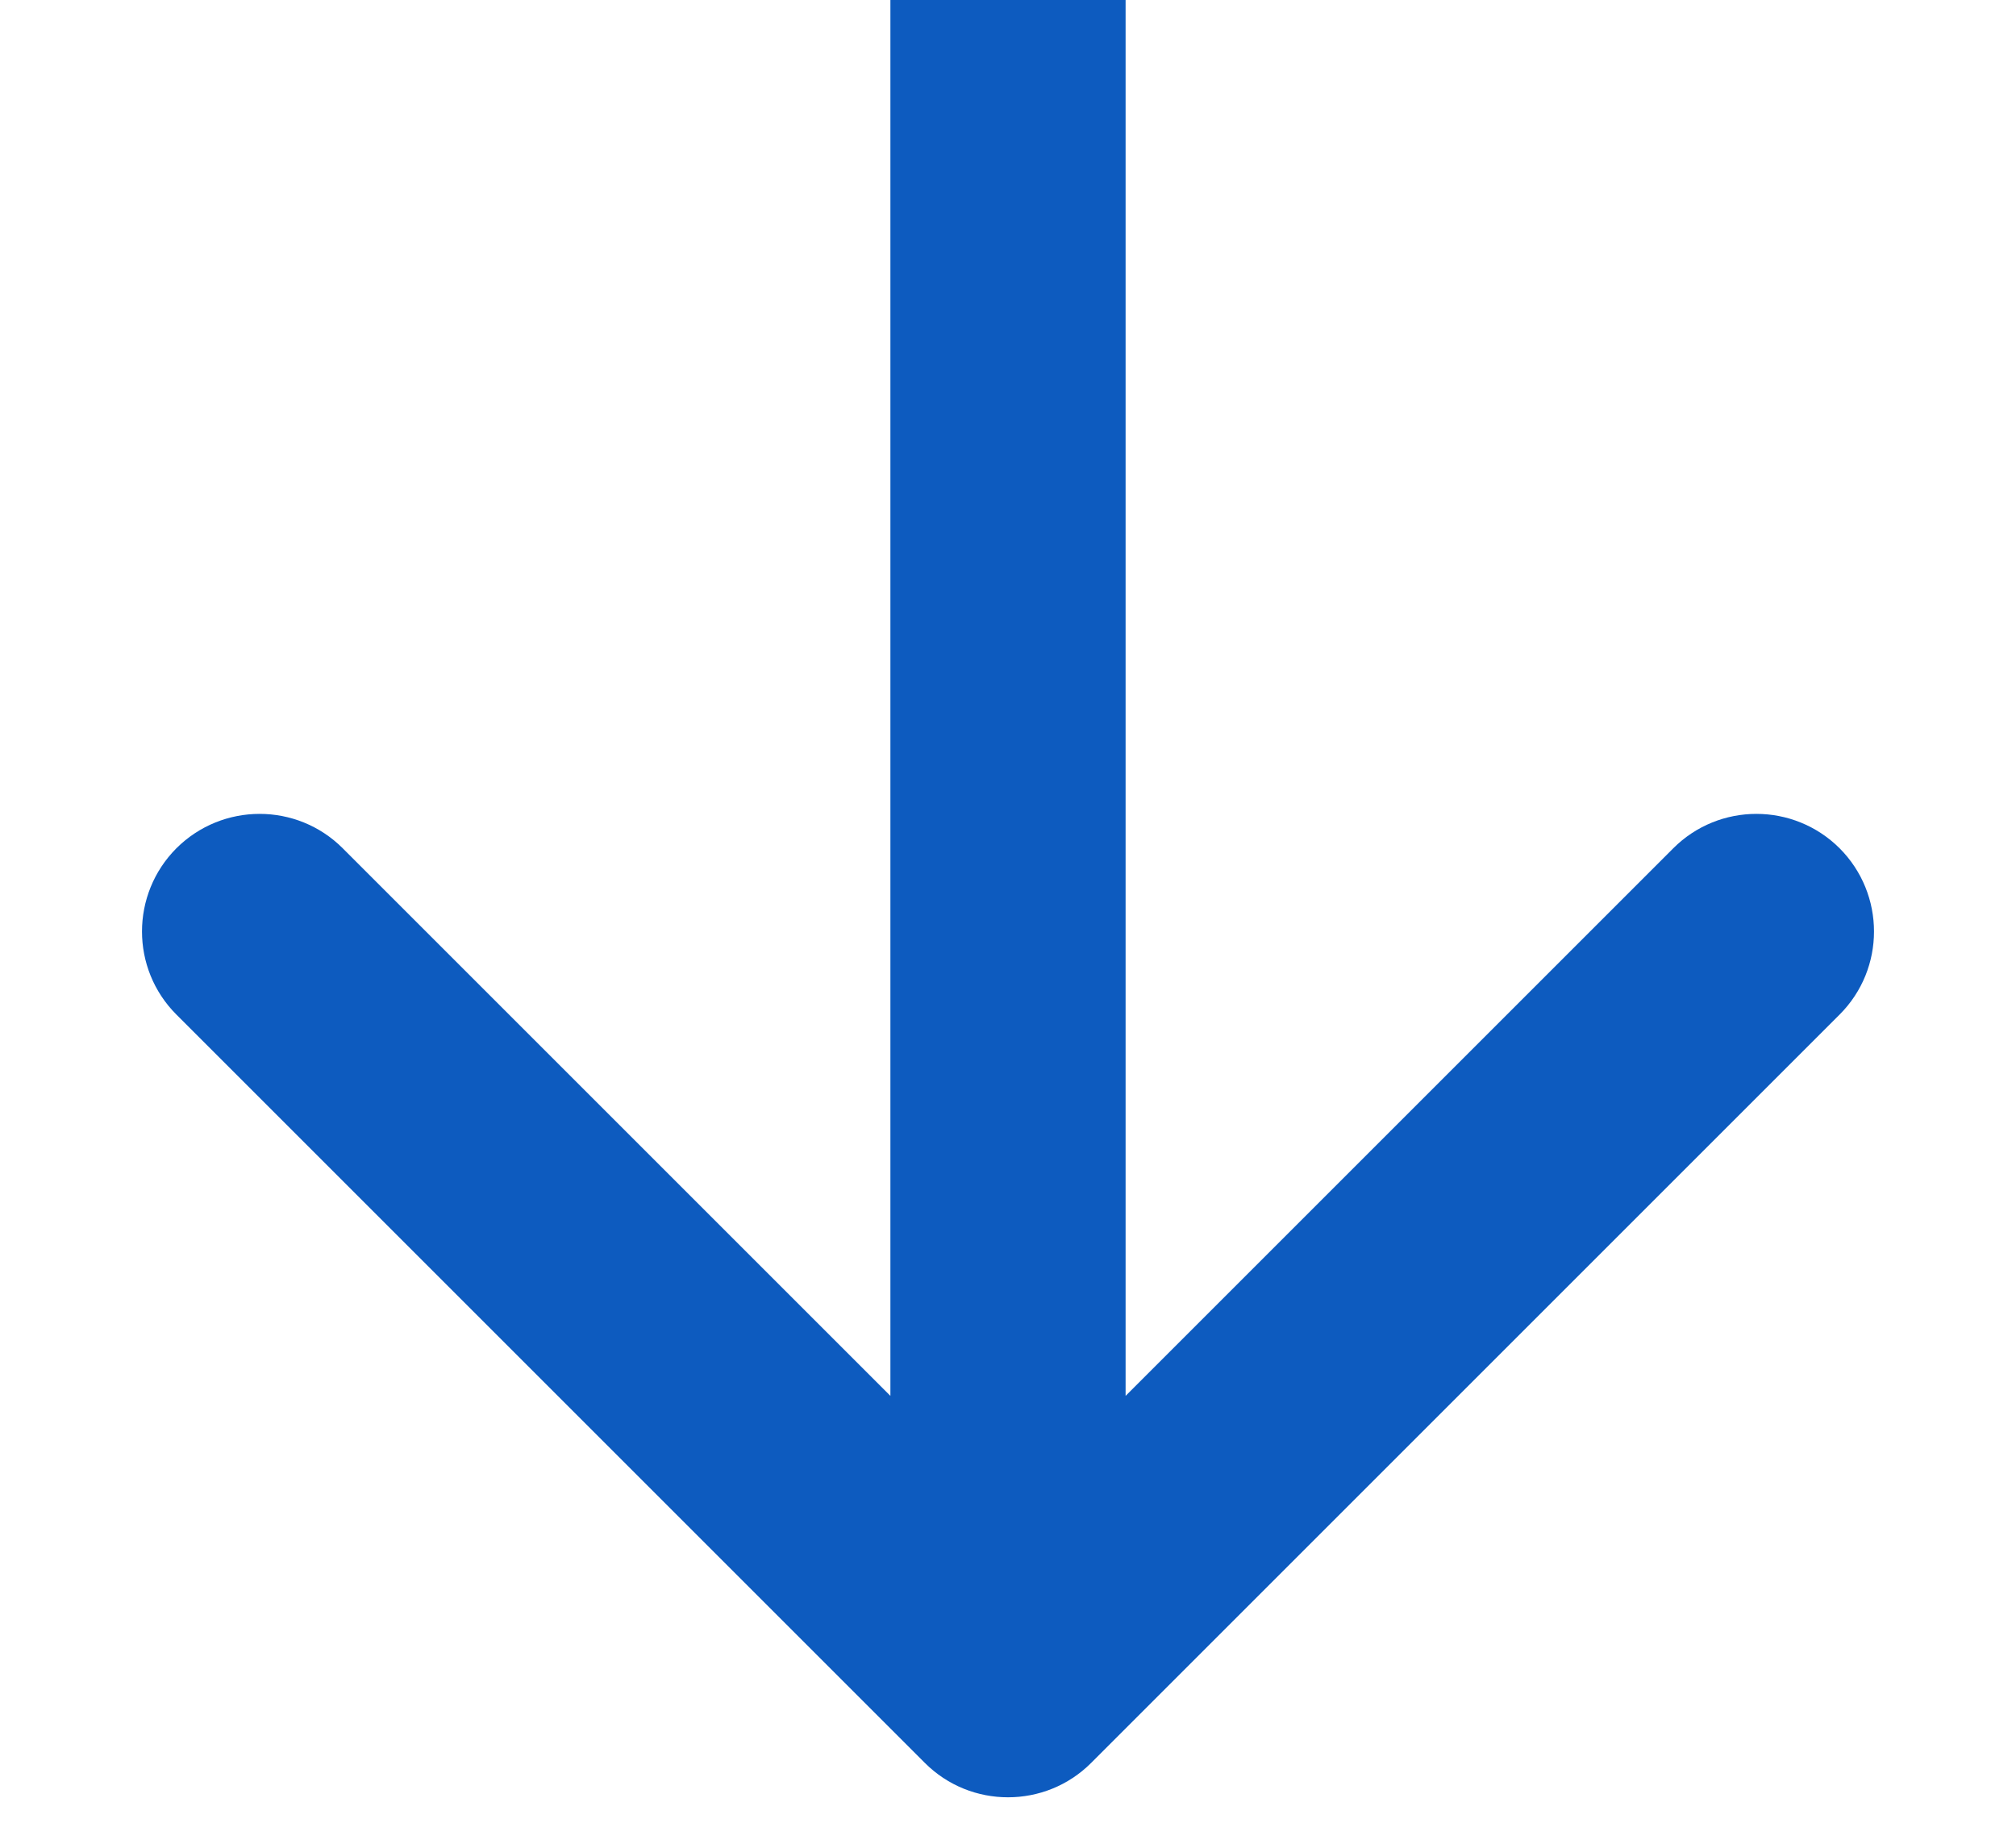 <svg width="12" height="11" viewBox="0 0 12 11" fill="none" xmlns="http://www.w3.org/2000/svg">
<path d="M5.505 10.495C5.778 10.768 6.222 10.768 6.495 10.495L10.95 6.04C11.223 5.767 11.223 5.324 10.95 5.05C10.676 4.777 10.233 4.777 9.96 5.05L6 9.01L2.04 5.05C1.767 4.777 1.324 4.777 1.05 5.05C0.777 5.324 0.777 5.767 1.05 6.04L5.505 10.495ZM5.3 3.0598e-08L5.3 10L6.7 10L6.7 -3.0598e-08L5.3 3.0598e-08Z" fill="#0D5BBF"/>
</svg>
